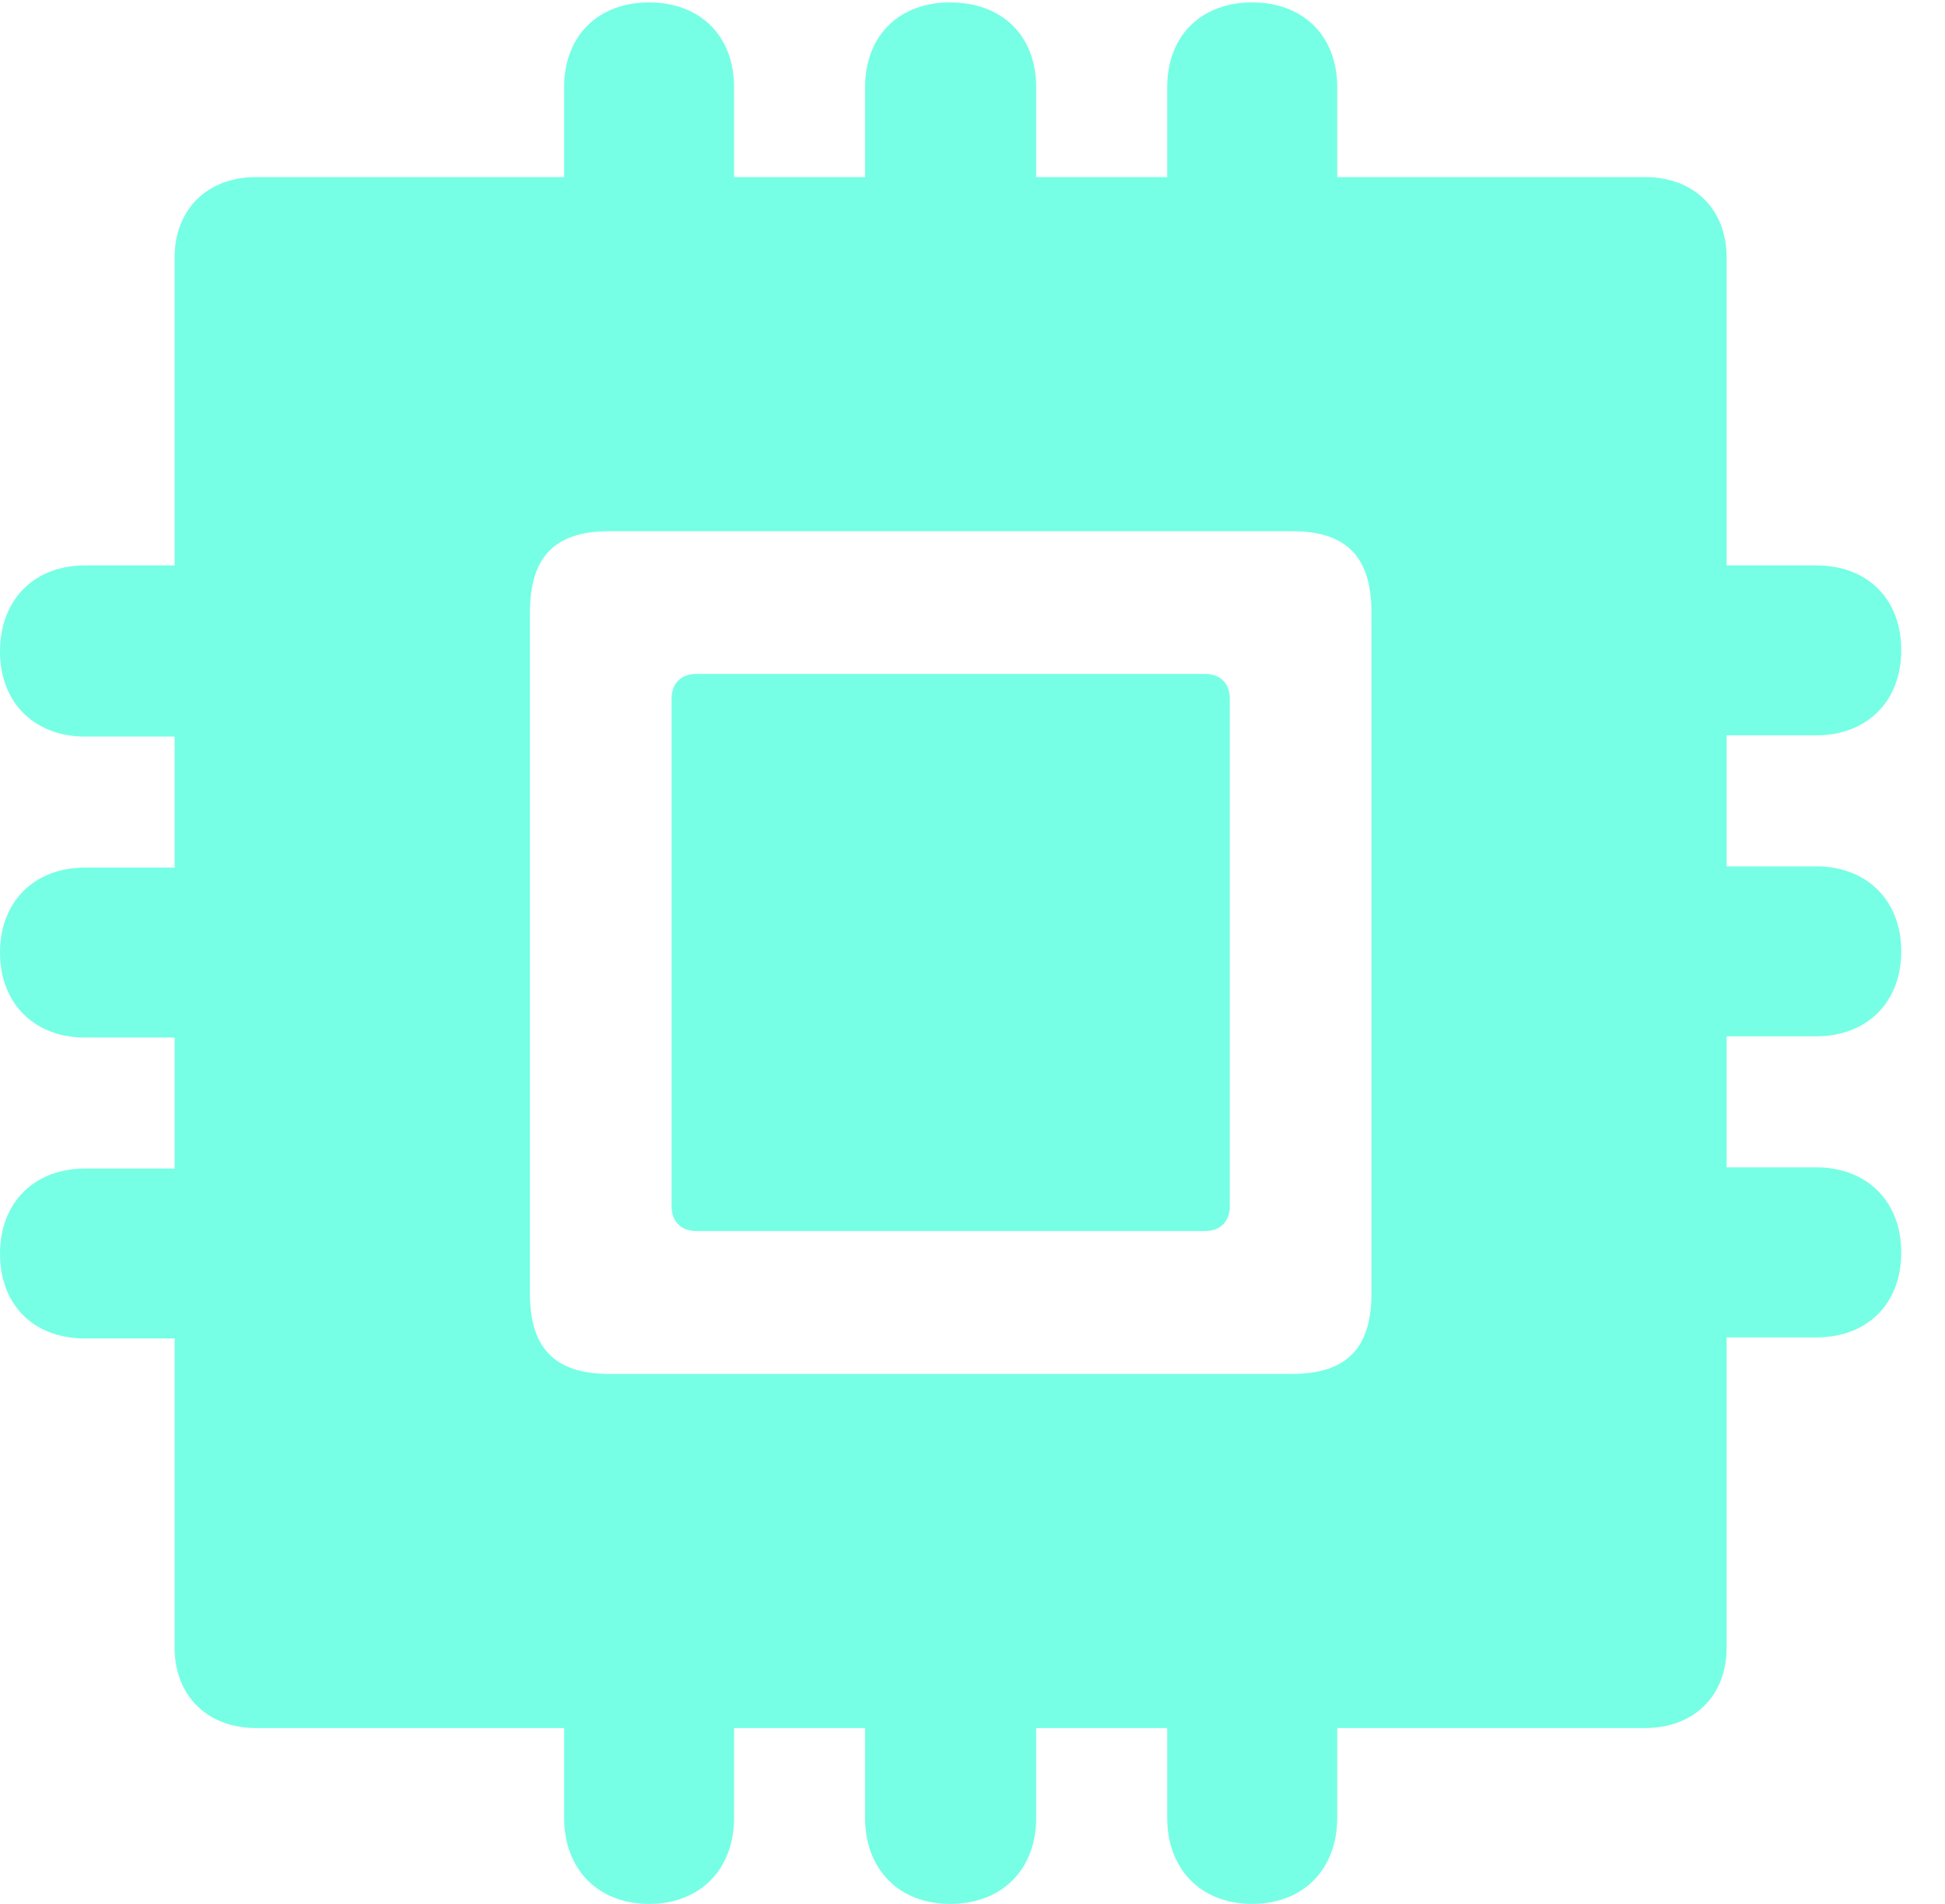 <?xml version="1.0" encoding="UTF-8"?>
<!--Generator: Apple Native CoreSVG 232.5-->
<!DOCTYPE svg
PUBLIC "-//W3C//DTD SVG 1.1//EN"
       "http://www.w3.org/Graphics/SVG/1.1/DTD/svg11.dtd">
<svg version="1.1" xmlns="http://www.w3.org/2000/svg" xmlns:xlink="http://www.w3.org/1999/xlink" width="16.094" height="15.752">
 <g>
  <rect height="15.752" opacity="0" width="16.094" x="0" y="0"/>
  <path d="M0 10.371C0 10.801 0.283 11.074 0.703 11.074L1.445 11.074L1.445 13.633C1.445 14.033 1.719 14.297 2.119 14.297L4.668 14.297L4.668 15.039C4.668 15.469 4.951 15.752 5.371 15.752C5.791 15.752 6.074 15.469 6.074 15.039L6.074 14.297L7.158 14.297L7.158 15.039C7.158 15.469 7.441 15.752 7.861 15.752C8.291 15.752 8.574 15.469 8.574 15.039L8.574 14.297L9.658 14.297L9.658 15.039C9.658 15.469 9.941 15.752 10.361 15.752C10.781 15.752 11.065 15.469 11.065 15.039L11.065 14.297L13.613 14.297C14.014 14.297 14.287 14.033 14.287 13.633L14.287 11.065L15.029 11.065C15.449 11.065 15.732 10.791 15.732 10.361C15.732 9.941 15.449 9.658 15.029 9.658L14.287 9.658L14.287 8.574L15.029 8.574C15.449 8.574 15.732 8.291 15.732 7.871C15.732 7.451 15.449 7.168 15.029 7.168L14.287 7.168L14.287 6.084L15.029 6.084C15.449 6.084 15.732 5.801 15.732 5.381C15.732 4.951 15.449 4.678 15.029 4.678L14.287 4.678L14.287 2.129C14.287 1.729 14.014 1.465 13.613 1.465L11.065 1.465L11.065 0.723C11.065 0.293 10.781 0.02 10.361 0.02C9.941 0.02 9.658 0.293 9.658 0.723L9.658 1.465L8.574 1.465L8.574 0.723C8.574 0.293 8.291 0.02 7.861 0.02C7.441 0.02 7.158 0.293 7.158 0.723L7.158 1.465L6.074 1.465L6.074 0.723C6.074 0.293 5.791 0.02 5.371 0.02C4.951 0.02 4.668 0.293 4.668 0.723L4.668 1.465L2.119 1.465C1.719 1.465 1.445 1.729 1.445 2.129L1.445 4.678L0.703 4.678C0.283 4.678 0 4.961 0 5.391C0 5.811 0.283 6.094 0.703 6.094L1.445 6.094L1.445 7.178L0.703 7.178C0.283 7.178 0 7.461 0 7.881C0 8.301 0.283 8.584 0.703 8.584L1.445 8.584L1.445 9.668L0.703 9.668C0.283 9.668 0 9.951 0 10.371ZM5.039 11.367C4.59 11.367 4.385 11.152 4.385 10.703L4.385 5.068C4.385 4.609 4.59 4.395 5.039 4.395L10.693 4.395C11.143 4.395 11.348 4.609 11.348 5.068L11.348 10.703C11.348 11.152 11.143 11.367 10.693 11.367ZM5.557 9.98C5.557 10.107 5.635 10.185 5.762 10.185L9.971 10.185C10.098 10.185 10.176 10.107 10.176 9.98L10.176 5.781C10.176 5.654 10.098 5.576 9.971 5.576L5.762 5.576C5.635 5.576 5.557 5.654 5.557 5.781Z" fill="#5EFFE1" fill-opacity="0.85"/>
 </g>
</svg>
